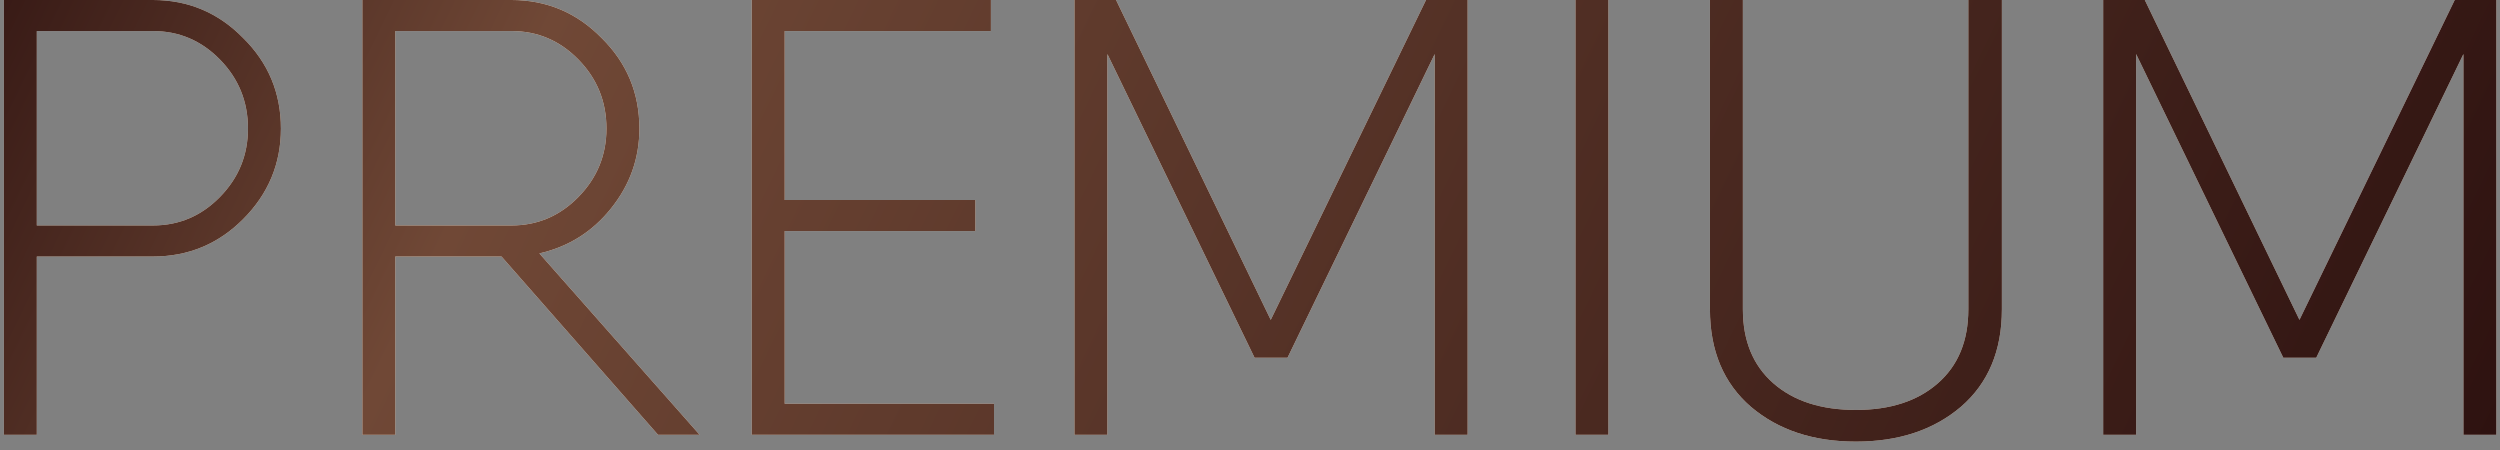 <?xml version="1.0" encoding="UTF-8"?> <svg xmlns="http://www.w3.org/2000/svg" width="161" height="29" viewBox="0 0 161 29" fill="none"><rect x="0" y="0" width="161" height="29" fill="#808080" stroke="none"/><path d="M160.765 0V28H158.645V3.48L149.165 23.04H147.045L137.565 3.48V28H135.445V0H137.565H138.125L148.085 20.6L158.085 0H160.765Z" fill="#FDF7EB"></path><path d="M160.765 0V28H158.645V3.48L149.165 23.04H147.045L137.565 3.48V28H135.445V0H137.565H138.125L148.085 20.6L158.085 0H160.765Z" fill="url(#paint0_linear_317_4)"></path><path d="M126.281 26.2C124.521 27.693 122.268 28.44 119.521 28.44C116.774 28.44 114.521 27.693 112.761 26.2C111.001 24.68 110.121 22.587 110.121 19.92V0H112.241V19.92C112.241 21.947 112.894 23.533 114.201 24.68C115.508 25.827 117.281 26.4 119.521 26.4C121.734 26.4 123.494 25.827 124.801 24.68C126.108 23.533 126.761 21.947 126.761 19.92V0H128.921V19.92C128.921 22.587 128.041 24.68 126.281 26.2Z" fill="#FDF7EB"></path><path d="M126.281 26.2C124.521 27.693 122.268 28.44 119.521 28.44C116.774 28.44 114.521 27.693 112.761 26.2C111.001 24.68 110.121 22.587 110.121 19.92V0H112.241V19.92C112.241 21.947 112.894 23.533 114.201 24.68C115.508 25.827 117.281 26.4 119.521 26.4C121.734 26.4 123.494 25.827 124.801 24.68C126.108 23.533 126.761 21.947 126.761 19.92V0H128.921V19.92C128.921 22.587 128.041 24.68 126.281 26.2Z" fill="url(#paint1_linear_317_4)"></path><path d="M101.461 0H103.581V28H101.461V0Z" fill="#FDF7EB"></path><path d="M101.461 0H103.581V28H101.461V0Z" fill="url(#paint2_linear_317_4)"></path><path d="M94.515 0V28H92.395V3.48L82.915 23.04H80.795L71.315 3.48V28H69.195V0H71.315H71.875L81.835 20.6L91.835 0H94.515Z" fill="#FDF7EB"></path><path d="M94.515 0V28H92.395V3.48L82.915 23.04H80.795L71.315 3.48V28H69.195V0H71.315H71.875L81.835 20.6L91.835 0H94.515Z" fill="url(#paint3_linear_317_4)"></path><path d="M50.534 26H64.014V28H49.334H48.414V0H50.534H63.814V2H50.534V12.88H62.814V14.88H50.534V26Z" fill="#FDF7EB"></path><path d="M50.534 26H64.014V28H49.334H48.414V0H50.534H63.814V2H50.534V12.88H62.814V14.88H50.534V26Z" fill="url(#paint4_linear_317_4)"></path><path d="M42.376 28L32.296 16.52H25.456V28H23.336V0H25.456H32.936C35.203 0 37.136 0.813 38.736 2.44C40.363 4.04 41.176 5.987 41.176 8.28C41.176 10.2 40.563 11.92 39.336 13.44C38.136 14.933 36.603 15.893 34.736 16.32L45.056 28H42.376ZM25.456 2V14.52H32.936C34.616 14.52 36.056 13.907 37.256 12.68C38.456 11.453 39.056 9.987 39.056 8.28C39.056 6.547 38.456 5.067 37.256 3.84C36.056 2.613 34.616 2 32.936 2H25.456Z" fill="#FDF7EB"></path><path d="M42.376 28L32.296 16.52H25.456V28H23.336V0H25.456H32.936C35.203 0 37.136 0.813 38.736 2.44C40.363 4.04 41.176 5.987 41.176 8.28C41.176 10.2 40.563 11.92 39.336 13.44C38.136 14.933 36.603 15.893 34.736 16.32L45.056 28H42.376ZM25.456 2V14.52H32.936C34.616 14.52 36.056 13.907 37.256 12.68C38.456 11.453 39.056 9.987 39.056 8.28C39.056 6.547 38.456 5.067 37.256 3.84C36.056 2.613 34.616 2 32.936 2H25.456Z" fill="url(#paint5_linear_317_4)"></path><path d="M9.85 0C12.117 0 14.05 0.813 15.65 2.44C17.277 4.04 18.09 5.987 18.09 8.28C18.09 10.547 17.277 12.493 15.65 14.12C14.05 15.72 12.117 16.52 9.85 16.52H2.37V28H0.25V0H2.37H9.85ZM9.85 14.52C11.53 14.52 12.97 13.907 14.17 12.68C15.37 11.453 15.97 9.987 15.97 8.28C15.97 6.547 15.37 5.067 14.17 3.84C12.97 2.613 11.53 2 9.85 2H2.37V14.52H9.85Z" fill="#FDF7EB"></path><path d="M9.85 0C12.117 0 14.05 0.813 15.65 2.44C17.277 4.04 18.09 5.987 18.09 8.28C18.09 10.547 17.277 12.493 15.65 14.12C14.05 15.72 12.117 16.52 9.85 16.52H2.37V28H0.25V0H2.37H9.85ZM9.85 14.52C11.53 14.52 12.97 13.907 14.17 12.68C15.37 11.453 15.97 9.987 15.97 8.28C15.97 6.547 15.37 5.067 14.17 3.84C12.97 2.613 11.53 2 9.85 2H2.37V14.52H9.85Z" fill="url(#paint6_linear_317_4)"></path><defs><linearGradient id="paint0_linear_317_4" x1="-6.988" y1="-20.607" x2="175.048" y2="67.586" gradientUnits="userSpaceOnUse"><stop stop-color="#1E0507"></stop><stop offset="0.236" stop-color="#704836"></stop><stop offset="1" stop-color="#1E0507"></stop></linearGradient><linearGradient id="paint1_linear_317_4" x1="-6.988" y1="-20.607" x2="175.048" y2="67.586" gradientUnits="userSpaceOnUse"><stop stop-color="#1E0507"></stop><stop offset="0.236" stop-color="#704836"></stop><stop offset="1" stop-color="#1E0507"></stop></linearGradient><linearGradient id="paint2_linear_317_4" x1="-6.988" y1="-20.607" x2="175.048" y2="67.586" gradientUnits="userSpaceOnUse"><stop stop-color="#1E0507"></stop><stop offset="0.236" stop-color="#704836"></stop><stop offset="1" stop-color="#1E0507"></stop></linearGradient><linearGradient id="paint3_linear_317_4" x1="-6.988" y1="-20.607" x2="175.048" y2="67.586" gradientUnits="userSpaceOnUse"><stop stop-color="#1E0507"></stop><stop offset="0.236" stop-color="#704836"></stop><stop offset="1" stop-color="#1E0507"></stop></linearGradient><linearGradient id="paint4_linear_317_4" x1="-6.988" y1="-20.607" x2="175.048" y2="67.586" gradientUnits="userSpaceOnUse"><stop stop-color="#1E0507"></stop><stop offset="0.236" stop-color="#704836"></stop><stop offset="1" stop-color="#1E0507"></stop></linearGradient><linearGradient id="paint5_linear_317_4" x1="-6.988" y1="-20.607" x2="175.048" y2="67.586" gradientUnits="userSpaceOnUse"><stop stop-color="#1E0507"></stop><stop offset="0.236" stop-color="#704836"></stop><stop offset="1" stop-color="#1E0507"></stop></linearGradient><linearGradient id="paint6_linear_317_4" x1="-6.988" y1="-20.607" x2="175.048" y2="67.586" gradientUnits="userSpaceOnUse"><stop stop-color="#1E0507"></stop><stop offset="0.236" stop-color="#704836"></stop><stop offset="1" stop-color="#1E0507"></stop></linearGradient></defs></svg> 